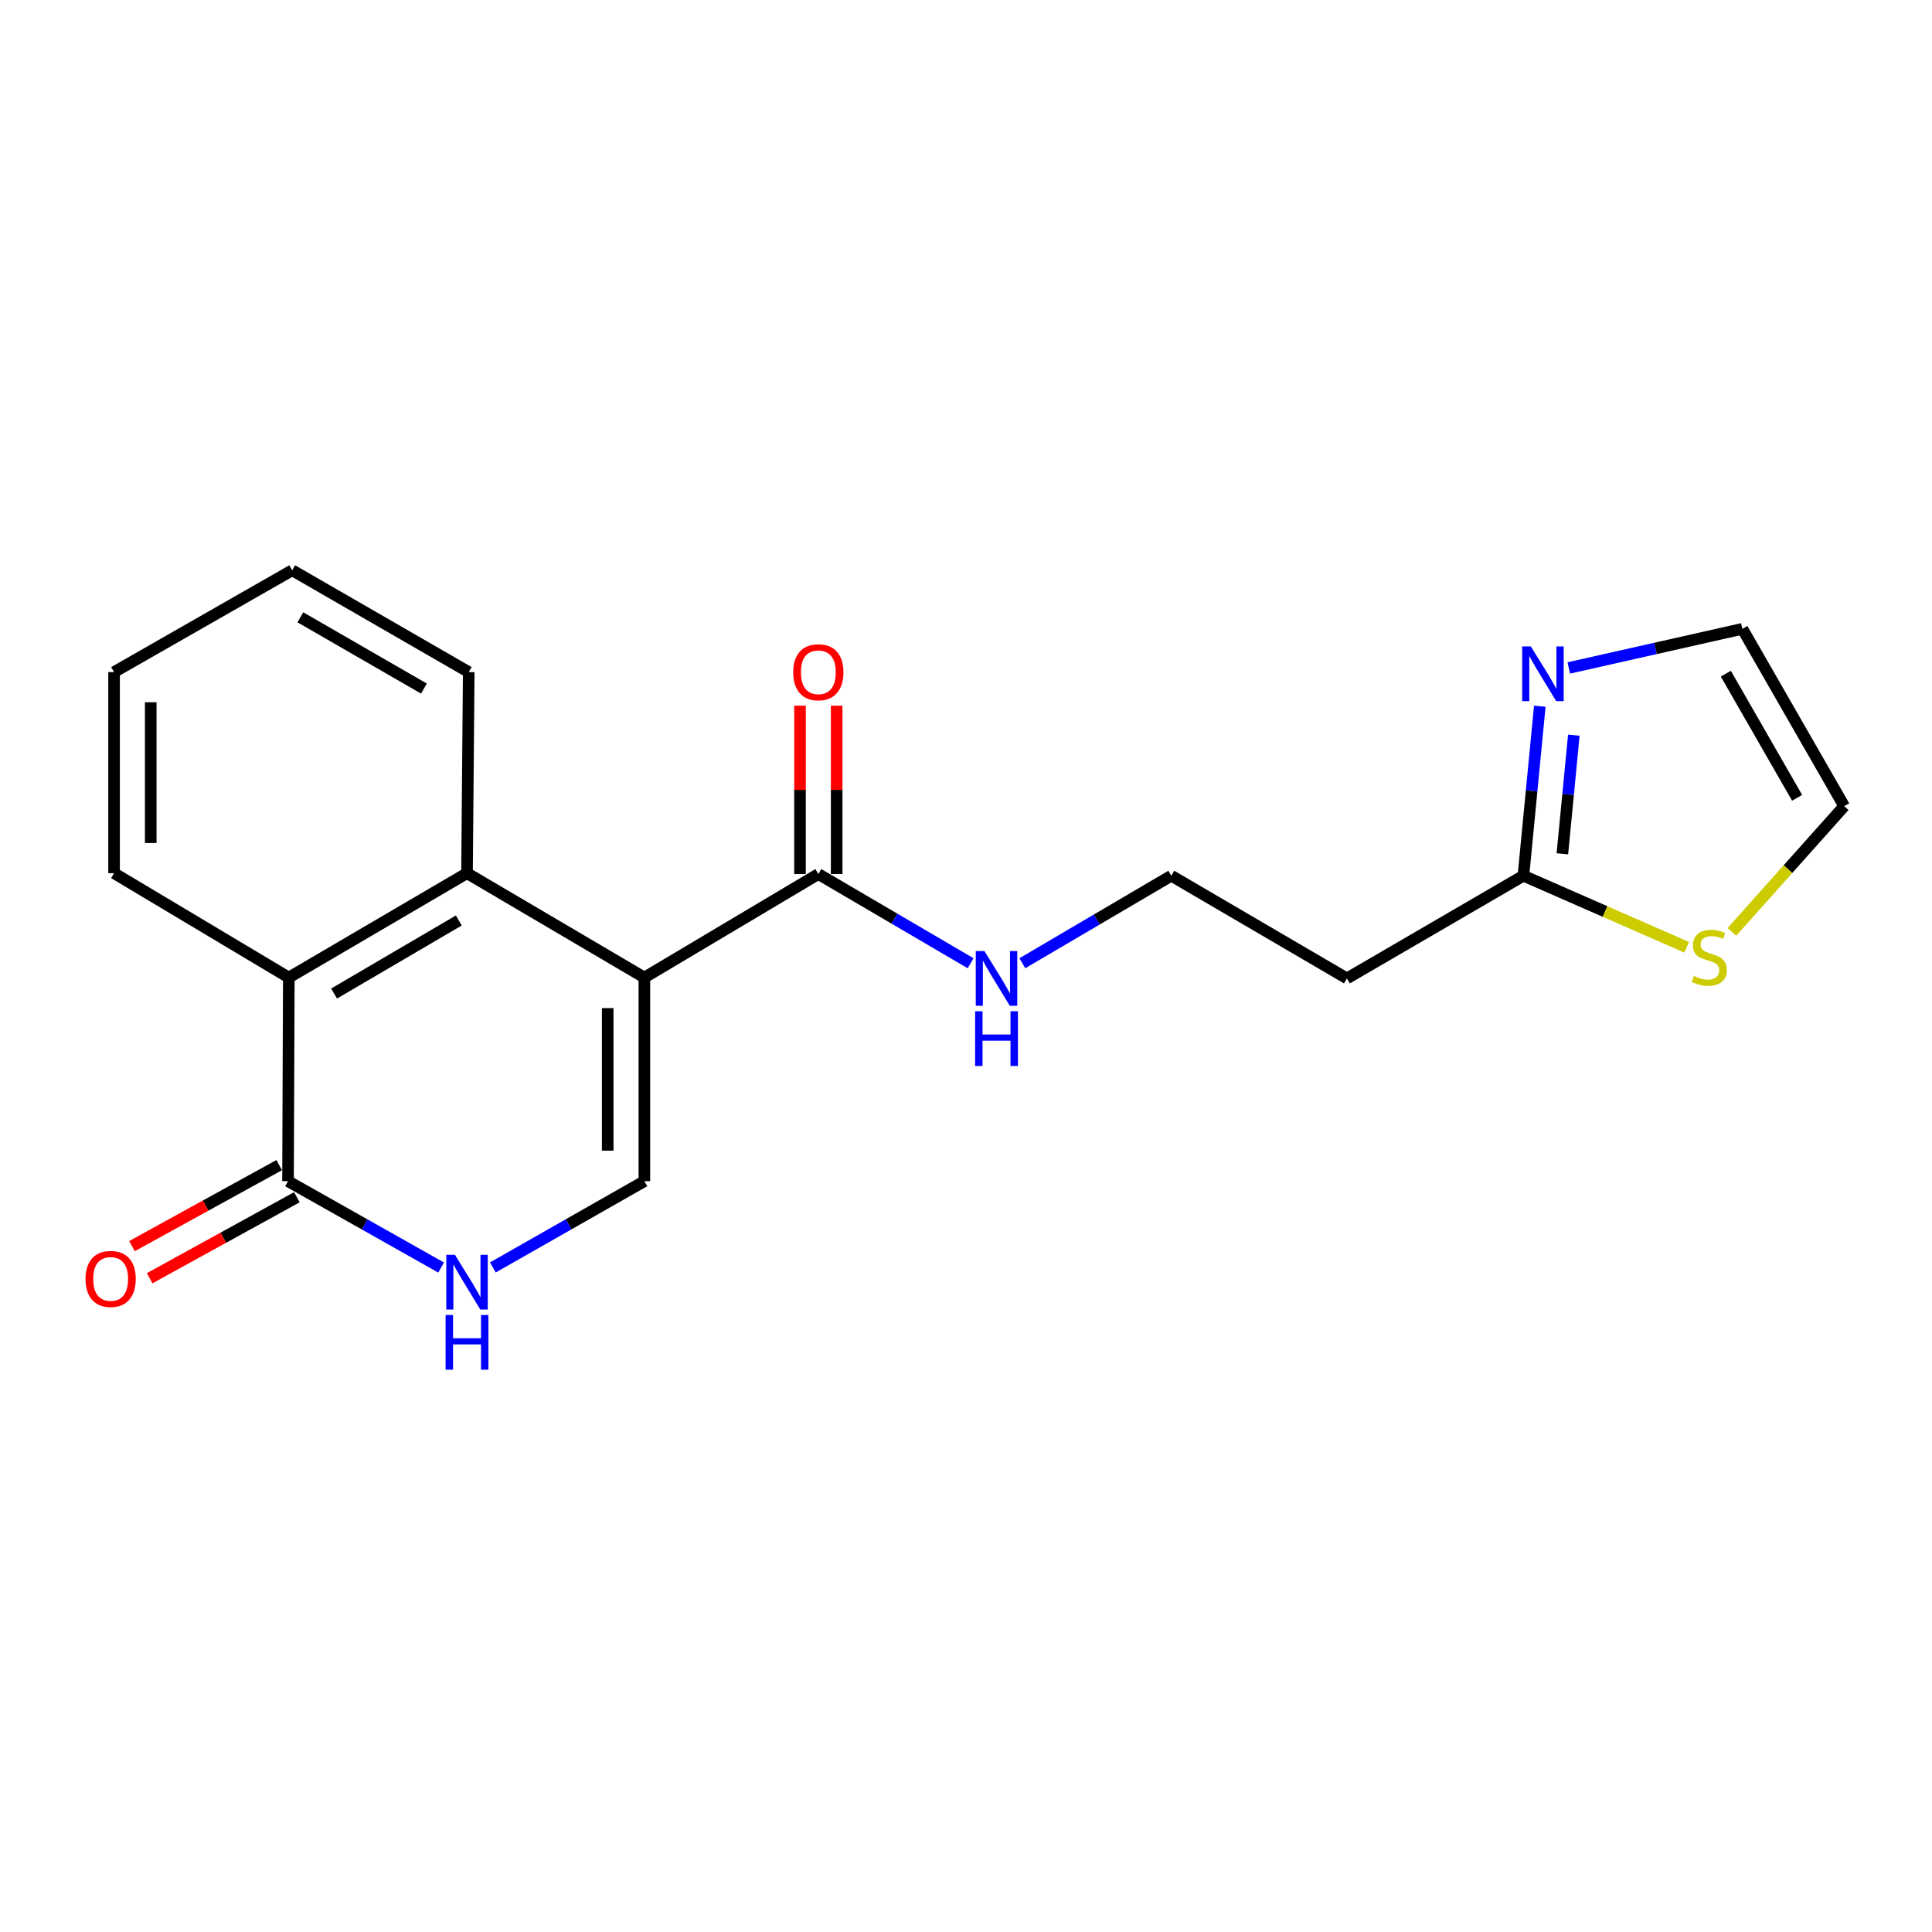 <?xml version='1.0' encoding='iso-8859-1'?>
<svg version='1.1' baseProfile='full'
              xmlns='http://www.w3.org/2000/svg'
                      xmlns:rdkit='http://www.rdkit.org/xml'
                      xmlns:xlink='http://www.w3.org/1999/xlink'
                  xml:space='preserve'
width='1000px' height='1000px' viewBox='0 0 1000 1000'>
<!-- END OF HEADER -->
<rect style='opacity:1.0;fill:#FFFFFF;stroke:none' width='1000' height='1000' x='0' y='0'> </rect>
<path class='bond-0' d='M 333.523,505.985 L 241.727,451.954' style='fill:none;fill-rule:evenodd;stroke:#000000;stroke-width:6px;stroke-linecap:butt;stroke-linejoin:miter;stroke-opacity:1' />
<path class='bond-1' d='M 333.523,505.985 L 333.523,611.382' style='fill:none;fill-rule:evenodd;stroke:#000000;stroke-width:6px;stroke-linecap:butt;stroke-linejoin:miter;stroke-opacity:1' />
<path class='bond-1' d='M 314.546,521.795 L 314.546,595.572' style='fill:none;fill-rule:evenodd;stroke:#000000;stroke-width:6px;stroke-linecap:butt;stroke-linejoin:miter;stroke-opacity:1' />
<path class='bond-4' d='M 333.523,505.985 L 423.569,452.407' style='fill:none;fill-rule:evenodd;stroke:#000000;stroke-width:6px;stroke-linecap:butt;stroke-linejoin:miter;stroke-opacity:1' />
<path class='bond-5' d='M 241.727,451.954 L 149.488,505.985' style='fill:none;fill-rule:evenodd;stroke:#000000;stroke-width:6px;stroke-linecap:butt;stroke-linejoin:miter;stroke-opacity:1' />
<path class='bond-5' d='M 237.483,476.433 L 172.916,514.255' style='fill:none;fill-rule:evenodd;stroke:#000000;stroke-width:6px;stroke-linecap:butt;stroke-linejoin:miter;stroke-opacity:1' />
<path class='bond-16' d='M 241.727,451.954 L 242.613,347.875' style='fill:none;fill-rule:evenodd;stroke:#000000;stroke-width:6px;stroke-linecap:butt;stroke-linejoin:miter;stroke-opacity:1' />
<path class='bond-2' d='M 333.523,611.382 L 294.316,633.703' style='fill:none;fill-rule:evenodd;stroke:#000000;stroke-width:6px;stroke-linecap:butt;stroke-linejoin:miter;stroke-opacity:1' />
<path class='bond-2' d='M 294.316,633.703 L 255.108,656.024' style='fill:none;fill-rule:evenodd;stroke:#0000FF;stroke-width:6px;stroke-linecap:butt;stroke-linejoin:miter;stroke-opacity:1' />
<path class='bond-3' d='M 228.328,656.084 L 188.703,633.733' style='fill:none;fill-rule:evenodd;stroke:#0000FF;stroke-width:6px;stroke-linecap:butt;stroke-linejoin:miter;stroke-opacity:1' />
<path class='bond-3' d='M 188.703,633.733 L 149.077,611.382' style='fill:none;fill-rule:evenodd;stroke:#000000;stroke-width:6px;stroke-linecap:butt;stroke-linejoin:miter;stroke-opacity:1' />
<path class='bond-11' d='M 144.503,603.068 L 106.41,624.027' style='fill:none;fill-rule:evenodd;stroke:#000000;stroke-width:6px;stroke-linecap:butt;stroke-linejoin:miter;stroke-opacity:1' />
<path class='bond-11' d='M 106.41,624.027 L 68.317,644.985' style='fill:none;fill-rule:evenodd;stroke:#FF0000;stroke-width:6px;stroke-linecap:butt;stroke-linejoin:miter;stroke-opacity:1' />
<path class='bond-11' d='M 153.651,619.695 L 115.558,640.653' style='fill:none;fill-rule:evenodd;stroke:#000000;stroke-width:6px;stroke-linecap:butt;stroke-linejoin:miter;stroke-opacity:1' />
<path class='bond-11' d='M 115.558,640.653 L 77.464,661.612' style='fill:none;fill-rule:evenodd;stroke:#FF0000;stroke-width:6px;stroke-linecap:butt;stroke-linejoin:miter;stroke-opacity:1' />
<path class='bond-20' d='M 149.077,611.382 L 149.488,505.985' style='fill:none;fill-rule:evenodd;stroke:#000000;stroke-width:6px;stroke-linecap:butt;stroke-linejoin:miter;stroke-opacity:1' />
<path class='bond-13' d='M 433.058,452.407 L 433.058,408.828' style='fill:none;fill-rule:evenodd;stroke:#000000;stroke-width:6px;stroke-linecap:butt;stroke-linejoin:miter;stroke-opacity:1' />
<path class='bond-13' d='M 433.058,408.828 L 433.058,365.249' style='fill:none;fill-rule:evenodd;stroke:#FF0000;stroke-width:6px;stroke-linecap:butt;stroke-linejoin:miter;stroke-opacity:1' />
<path class='bond-13' d='M 414.081,452.407 L 414.081,408.828' style='fill:none;fill-rule:evenodd;stroke:#000000;stroke-width:6px;stroke-linecap:butt;stroke-linejoin:miter;stroke-opacity:1' />
<path class='bond-13' d='M 414.081,408.828 L 414.081,365.249' style='fill:none;fill-rule:evenodd;stroke:#FF0000;stroke-width:6px;stroke-linecap:butt;stroke-linejoin:miter;stroke-opacity:1' />
<path class='bond-14' d='M 423.569,452.407 L 462.977,475.49' style='fill:none;fill-rule:evenodd;stroke:#000000;stroke-width:6px;stroke-linecap:butt;stroke-linejoin:miter;stroke-opacity:1' />
<path class='bond-14' d='M 462.977,475.49 L 502.385,498.572' style='fill:none;fill-rule:evenodd;stroke:#0000FF;stroke-width:6px;stroke-linecap:butt;stroke-linejoin:miter;stroke-opacity:1' />
<path class='bond-17' d='M 149.488,505.985 L 59.042,451.954' style='fill:none;fill-rule:evenodd;stroke:#000000;stroke-width:6px;stroke-linecap:butt;stroke-linejoin:miter;stroke-opacity:1' />
<path class='bond-6' d='M 796.996,365.536 L 792.757,409.404' style='fill:none;fill-rule:evenodd;stroke:#0000FF;stroke-width:6px;stroke-linecap:butt;stroke-linejoin:miter;stroke-opacity:1' />
<path class='bond-6' d='M 792.757,409.404 L 788.518,453.272' style='fill:none;fill-rule:evenodd;stroke:#000000;stroke-width:6px;stroke-linecap:butt;stroke-linejoin:miter;stroke-opacity:1' />
<path class='bond-6' d='M 814.613,380.521 L 811.646,411.229' style='fill:none;fill-rule:evenodd;stroke:#0000FF;stroke-width:6px;stroke-linecap:butt;stroke-linejoin:miter;stroke-opacity:1' />
<path class='bond-6' d='M 811.646,411.229 L 808.679,441.936' style='fill:none;fill-rule:evenodd;stroke:#000000;stroke-width:6px;stroke-linecap:butt;stroke-linejoin:miter;stroke-opacity:1' />
<path class='bond-9' d='M 812.003,345.733 L 856.923,335.608' style='fill:none;fill-rule:evenodd;stroke:#0000FF;stroke-width:6px;stroke-linecap:butt;stroke-linejoin:miter;stroke-opacity:1' />
<path class='bond-9' d='M 856.923,335.608 L 901.842,325.483' style='fill:none;fill-rule:evenodd;stroke:#000000;stroke-width:6px;stroke-linecap:butt;stroke-linejoin:miter;stroke-opacity:1' />
<path class='bond-7' d='M 788.518,453.272 L 697.165,506.428' style='fill:none;fill-rule:evenodd;stroke:#000000;stroke-width:6px;stroke-linecap:butt;stroke-linejoin:miter;stroke-opacity:1' />
<path class='bond-8' d='M 788.518,453.272 L 830.771,471.792' style='fill:none;fill-rule:evenodd;stroke:#000000;stroke-width:6px;stroke-linecap:butt;stroke-linejoin:miter;stroke-opacity:1' />
<path class='bond-8' d='M 830.771,471.792 L 873.025,490.312' style='fill:none;fill-rule:evenodd;stroke:#CCCC00;stroke-width:6px;stroke-linecap:butt;stroke-linejoin:miter;stroke-opacity:1' />
<path class='bond-12' d='M 896.431,482.341 L 925.488,449.805' style='fill:none;fill-rule:evenodd;stroke:#CCCC00;stroke-width:6px;stroke-linecap:butt;stroke-linejoin:miter;stroke-opacity:1' />
<path class='bond-12' d='M 925.488,449.805 L 954.545,417.268' style='fill:none;fill-rule:evenodd;stroke:#000000;stroke-width:6px;stroke-linecap:butt;stroke-linejoin:miter;stroke-opacity:1' />
<path class='bond-22' d='M 901.842,325.483 L 954.545,417.268' style='fill:none;fill-rule:evenodd;stroke:#000000;stroke-width:6px;stroke-linecap:butt;stroke-linejoin:miter;stroke-opacity:1' />
<path class='bond-22' d='M 893.291,348.7 L 930.183,412.95' style='fill:none;fill-rule:evenodd;stroke:#000000;stroke-width:6px;stroke-linecap:butt;stroke-linejoin:miter;stroke-opacity:1' />
<path class='bond-10' d='M 697.165,506.428 L 606.265,453.272' style='fill:none;fill-rule:evenodd;stroke:#000000;stroke-width:6px;stroke-linecap:butt;stroke-linejoin:miter;stroke-opacity:1' />
<path class='bond-15' d='M 529.16,498.576 L 567.713,475.924' style='fill:none;fill-rule:evenodd;stroke:#0000FF;stroke-width:6px;stroke-linecap:butt;stroke-linejoin:miter;stroke-opacity:1' />
<path class='bond-15' d='M 567.713,475.924 L 606.265,453.272' style='fill:none;fill-rule:evenodd;stroke:#000000;stroke-width:6px;stroke-linecap:butt;stroke-linejoin:miter;stroke-opacity:1' />
<path class='bond-18' d='M 242.613,347.875 L 151.249,295.172' style='fill:none;fill-rule:evenodd;stroke:#000000;stroke-width:6px;stroke-linecap:butt;stroke-linejoin:miter;stroke-opacity:1' />
<path class='bond-18' d='M 219.426,356.408 L 155.471,319.516' style='fill:none;fill-rule:evenodd;stroke:#000000;stroke-width:6px;stroke-linecap:butt;stroke-linejoin:miter;stroke-opacity:1' />
<path class='bond-21' d='M 59.042,451.954 L 59.042,347.875' style='fill:none;fill-rule:evenodd;stroke:#000000;stroke-width:6px;stroke-linecap:butt;stroke-linejoin:miter;stroke-opacity:1' />
<path class='bond-21' d='M 78.019,436.342 L 78.019,363.487' style='fill:none;fill-rule:evenodd;stroke:#000000;stroke-width:6px;stroke-linecap:butt;stroke-linejoin:miter;stroke-opacity:1' />
<path class='bond-19' d='M 151.249,295.172 L 59.042,347.875' style='fill:none;fill-rule:evenodd;stroke:#000000;stroke-width:6px;stroke-linecap:butt;stroke-linejoin:miter;stroke-opacity:1' />
<path  class='atom-3' d='M 235.467 649.482
L 244.747 664.482
Q 245.667 665.962, 247.147 668.642
Q 248.627 671.322, 248.707 671.482
L 248.707 649.482
L 252.467 649.482
L 252.467 677.802
L 248.587 677.802
L 238.627 661.402
Q 237.467 659.482, 236.227 657.282
Q 235.027 655.082, 234.667 654.402
L 234.667 677.802
L 230.987 677.802
L 230.987 649.482
L 235.467 649.482
' fill='#0000FF'/>
<path  class='atom-3' d='M 230.647 680.634
L 234.487 680.634
L 234.487 692.674
L 248.967 692.674
L 248.967 680.634
L 252.807 680.634
L 252.807 708.954
L 248.967 708.954
L 248.967 695.874
L 234.487 695.874
L 234.487 708.954
L 230.647 708.954
L 230.647 680.634
' fill='#0000FF'/>
<path  class='atom-7' d='M 792.358 334.59
L 801.638 349.59
Q 802.558 351.07, 804.038 353.75
Q 805.518 356.43, 805.598 356.59
L 805.598 334.59
L 809.358 334.59
L 809.358 362.91
L 805.478 362.91
L 795.518 346.51
Q 794.358 344.59, 793.118 342.39
Q 791.918 340.19, 791.558 339.51
L 791.558 362.91
L 787.878 362.91
L 787.878 334.59
L 792.358 334.59
' fill='#0000FF'/>
<path  class='atom-9' d='M 876.731 505.163
Q 877.051 505.283, 878.371 505.843
Q 879.691 506.403, 881.131 506.763
Q 882.611 507.083, 884.051 507.083
Q 886.731 507.083, 888.291 505.803
Q 889.851 504.483, 889.851 502.203
Q 889.851 500.643, 889.051 499.683
Q 888.291 498.723, 887.091 498.203
Q 885.891 497.683, 883.891 497.083
Q 881.371 496.323, 879.851 495.603
Q 878.371 494.883, 877.291 493.363
Q 876.251 491.843, 876.251 489.283
Q 876.251 485.723, 878.651 483.523
Q 881.091 481.323, 885.891 481.323
Q 889.171 481.323, 892.891 482.883
L 891.971 485.963
Q 888.571 484.563, 886.011 484.563
Q 883.251 484.563, 881.731 485.723
Q 880.211 486.843, 880.251 488.803
Q 880.251 490.323, 881.011 491.243
Q 881.811 492.163, 882.931 492.683
Q 884.091 493.203, 886.011 493.803
Q 888.571 494.603, 890.091 495.403
Q 891.611 496.203, 892.691 497.843
Q 893.811 499.443, 893.811 502.203
Q 893.811 506.123, 891.171 508.243
Q 888.571 510.323, 884.211 510.323
Q 881.691 510.323, 879.771 509.763
Q 877.891 509.243, 875.651 508.323
L 876.731 505.163
' fill='#CCCC00'/>
<path  class='atom-12' d='M 44.271 661.972
Q 44.271 655.172, 47.631 651.372
Q 50.991 647.572, 57.271 647.572
Q 63.551 647.572, 66.911 651.372
Q 70.271 655.172, 70.271 661.972
Q 70.271 668.852, 66.871 672.772
Q 63.471 676.652, 57.271 676.652
Q 51.031 676.652, 47.631 672.772
Q 44.271 668.892, 44.271 661.972
M 57.271 673.452
Q 61.591 673.452, 63.911 670.572
Q 66.271 667.652, 66.271 661.972
Q 66.271 656.412, 63.911 653.612
Q 61.591 650.772, 57.271 650.772
Q 52.951 650.772, 50.591 653.572
Q 48.271 656.372, 48.271 661.972
Q 48.271 667.692, 50.591 670.572
Q 52.951 673.452, 57.271 673.452
' fill='#FF0000'/>
<path  class='atom-14' d='M 410.569 347.955
Q 410.569 341.155, 413.929 337.355
Q 417.289 333.555, 423.569 333.555
Q 429.849 333.555, 433.209 337.355
Q 436.569 341.155, 436.569 347.955
Q 436.569 354.835, 433.169 358.755
Q 429.769 362.635, 423.569 362.635
Q 417.329 362.635, 413.929 358.755
Q 410.569 354.875, 410.569 347.955
M 423.569 359.435
Q 427.889 359.435, 430.209 356.555
Q 432.569 353.635, 432.569 347.955
Q 432.569 342.395, 430.209 339.595
Q 427.889 336.755, 423.569 336.755
Q 419.249 336.755, 416.889 339.555
Q 414.569 342.355, 414.569 347.955
Q 414.569 353.675, 416.889 356.555
Q 419.249 359.435, 423.569 359.435
' fill='#FF0000'/>
<path  class='atom-15' d='M 509.537 492.268
L 518.817 507.268
Q 519.737 508.748, 521.217 511.428
Q 522.697 514.108, 522.777 514.268
L 522.777 492.268
L 526.537 492.268
L 526.537 520.588
L 522.657 520.588
L 512.697 504.188
Q 511.537 502.268, 510.297 500.068
Q 509.097 497.868, 508.737 497.188
L 508.737 520.588
L 505.057 520.588
L 505.057 492.268
L 509.537 492.268
' fill='#0000FF'/>
<path  class='atom-15' d='M 504.717 523.42
L 508.557 523.42
L 508.557 535.46
L 523.037 535.46
L 523.037 523.42
L 526.877 523.42
L 526.877 551.74
L 523.037 551.74
L 523.037 538.66
L 508.557 538.66
L 508.557 551.74
L 504.717 551.74
L 504.717 523.42
' fill='#0000FF'/>
</svg>

